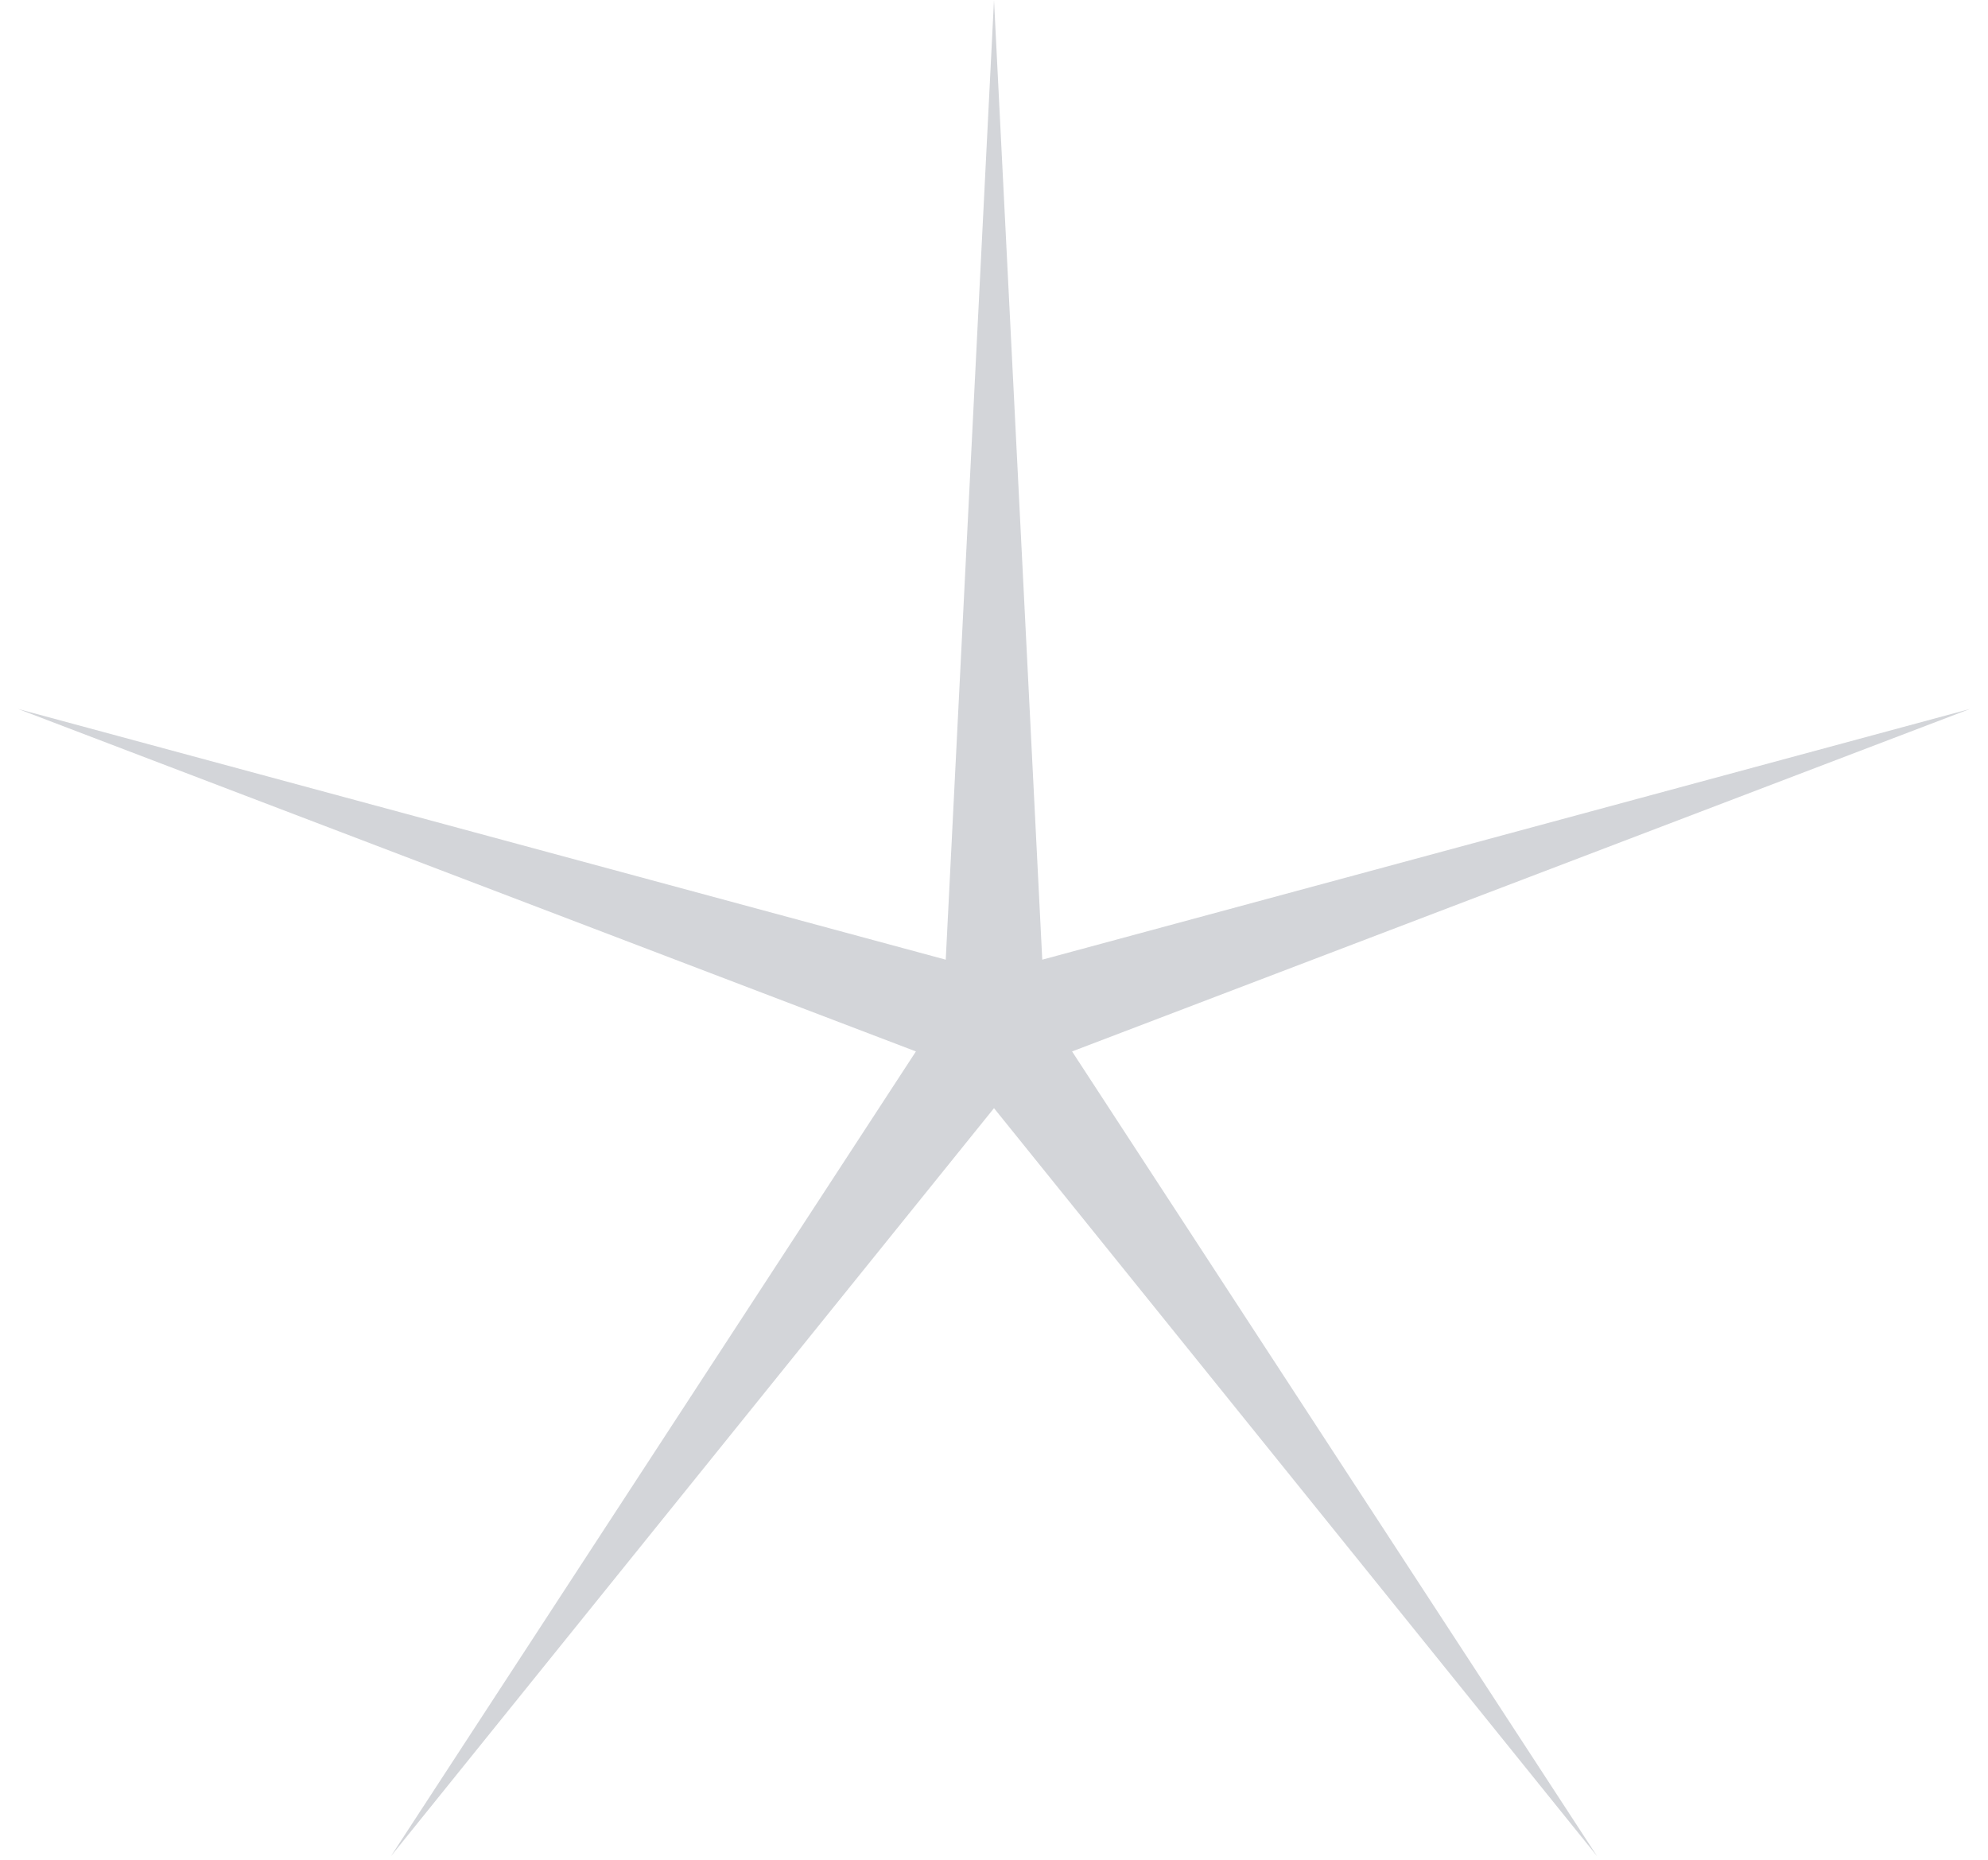 <svg width="62" height="58" viewBox="0 0 62 58" fill="none" xmlns="http://www.w3.org/2000/svg">
<path d="M31 0L32.505 29.929L61.434 22.111L33.435 32.791L49.809 57.889L31 34.56L12.191 57.889L28.565 32.791L0.566 22.111L29.495 29.929L31 0Z" fill="#6b7280" fill-opacity="0.3"/>
</svg>
